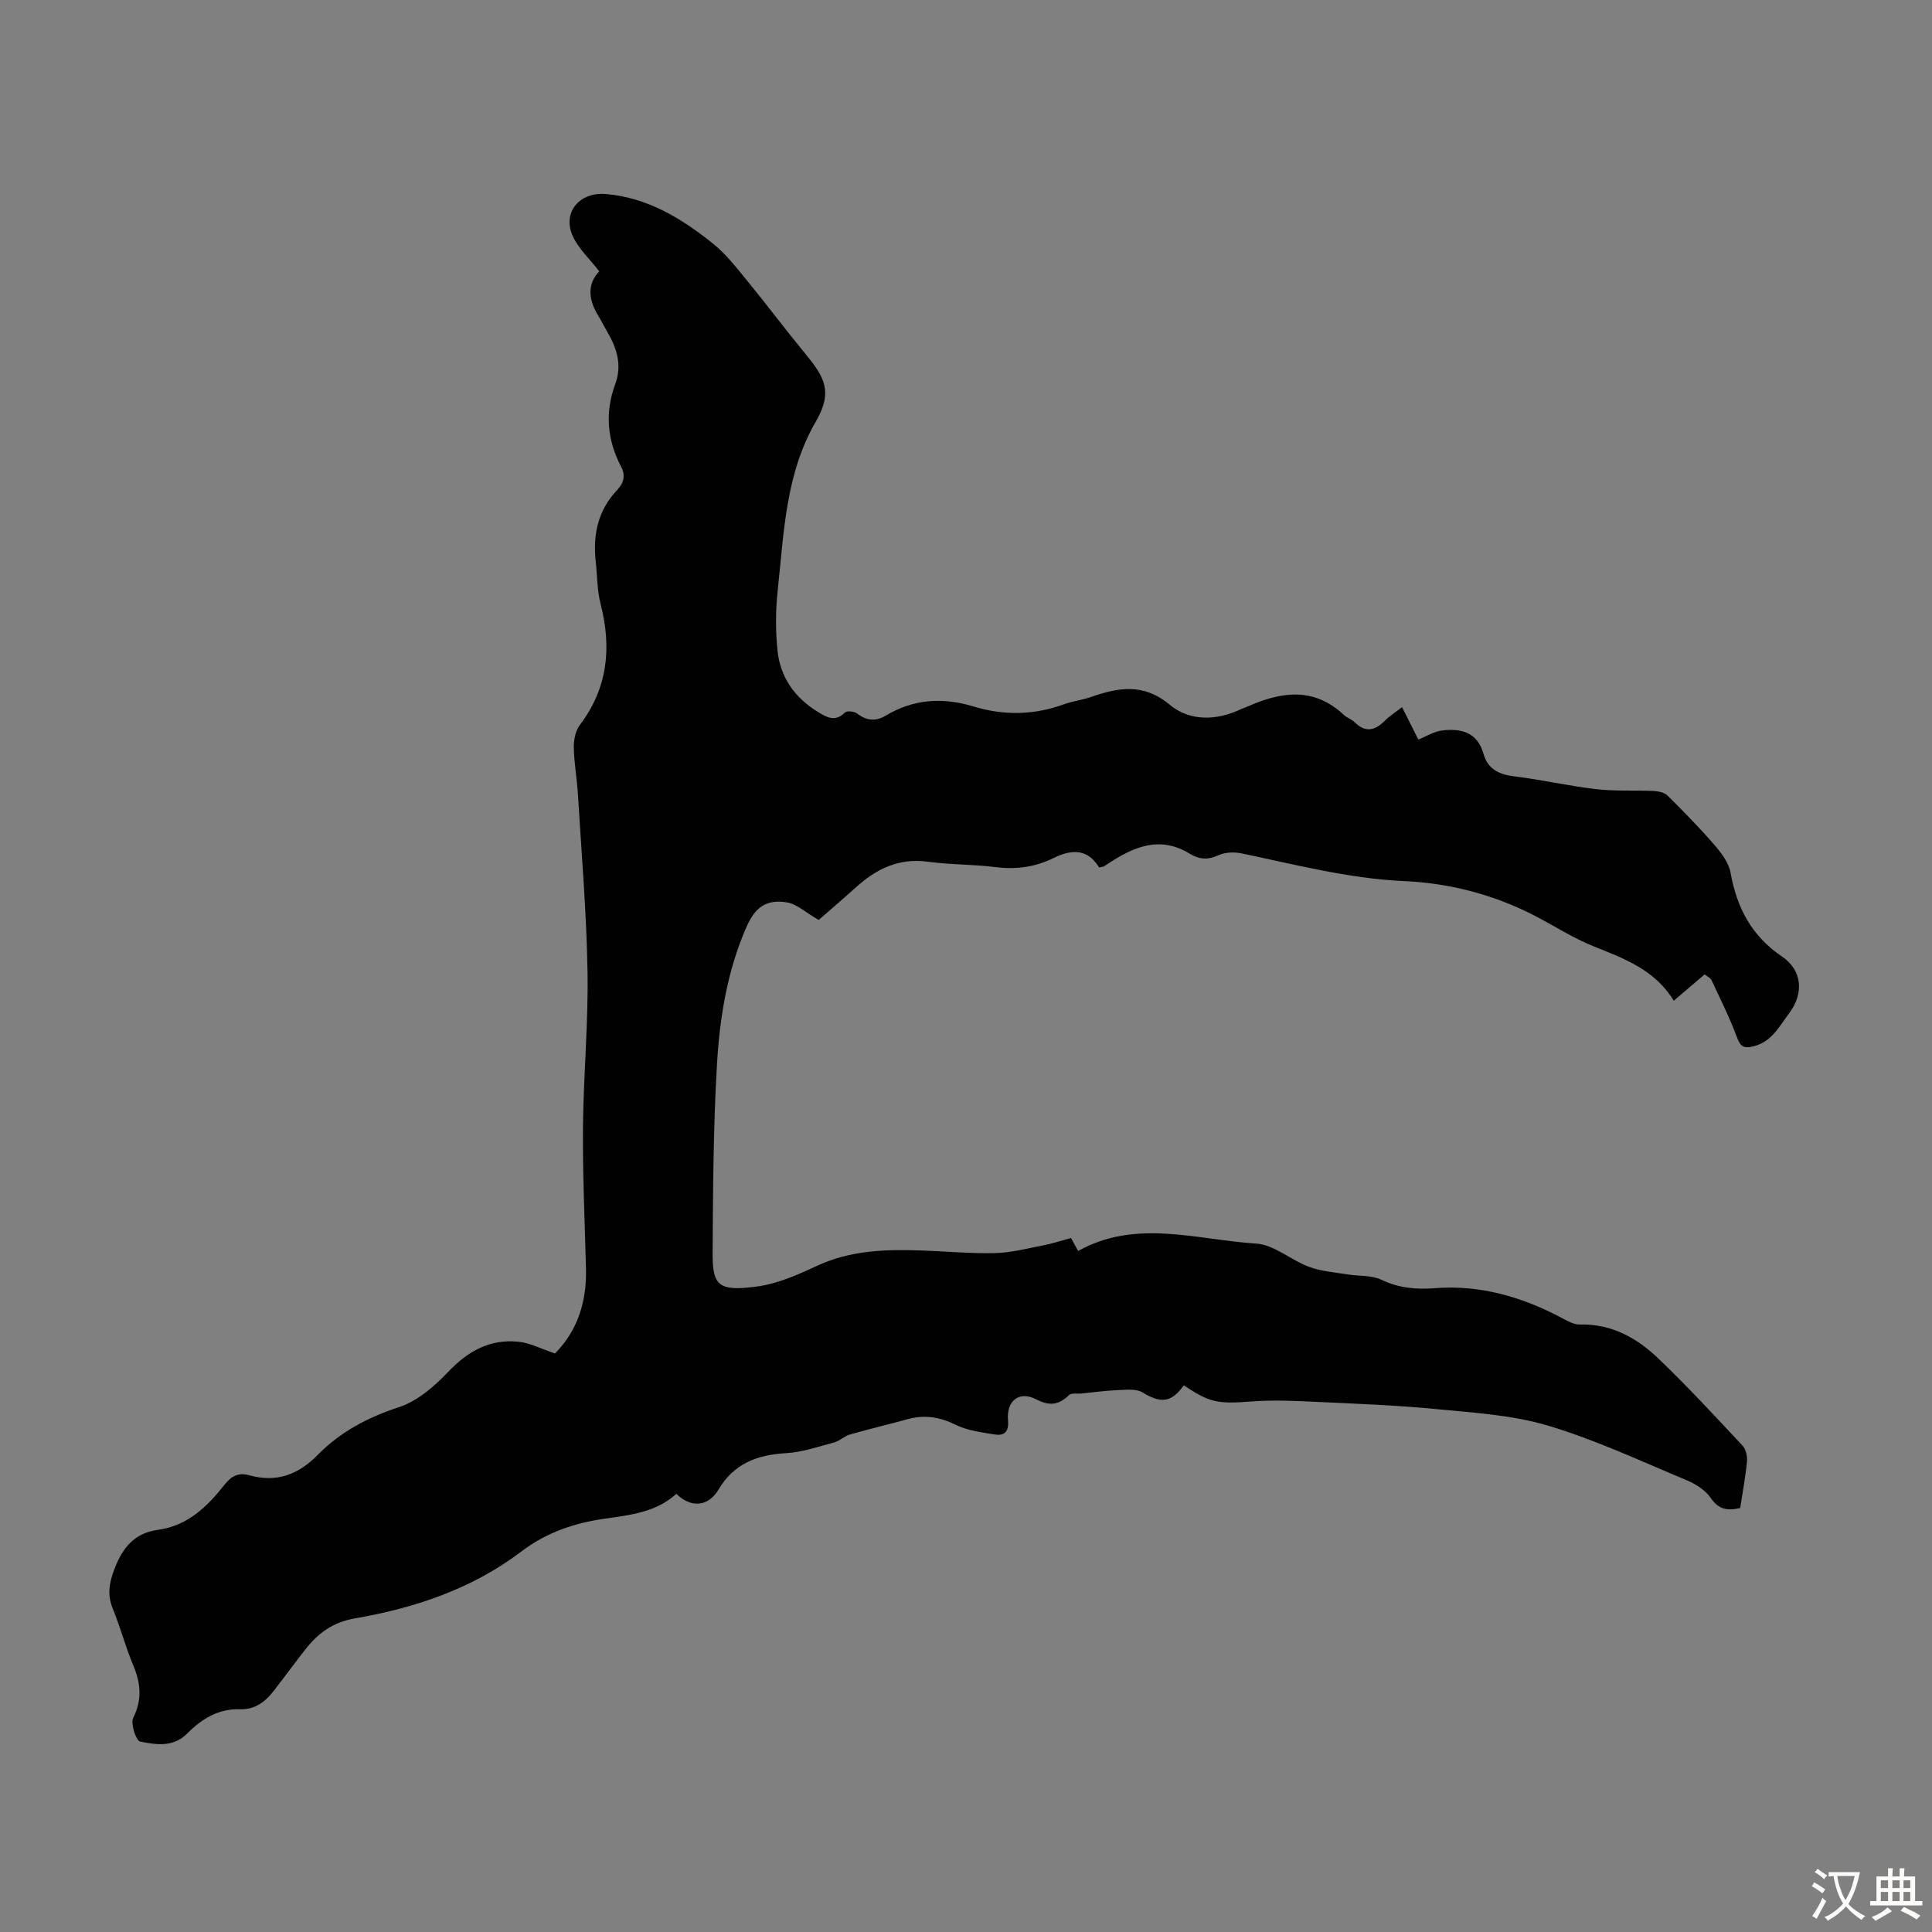<svg enable-background="new 0 0 400 400" viewBox="0 0 400 400" xmlns="http://www.w3.org/2000/svg"><rect x="0" y="0" width="400" height="400" fill="#808080" stroke="none"/><path d="m114.91 280.22c4.76-4.83 6.58-10.83 6.41-17.6-.25-9.73-.7-19.45-.62-29.18.09-10.74 1.12-21.48.94-32.21-.2-12.28-1.25-24.55-1.99-36.82-.2-3.24-.8-6.46-.85-9.69-.03-1.56.36-3.45 1.27-4.65 5.79-7.66 6.59-16.02 4.27-25.06-.72-2.79-.67-5.77-.99-8.65-.63-5.59.42-10.67 4.41-14.89 1.34-1.41 1.82-2.96.84-4.83-2.9-5.51-3.39-11.23-1.23-17.09 1.46-3.95.36-7.43-1.63-10.83-.68-1.16-1.27-2.36-1.97-3.51-2.03-3.35-2.12-6.54.3-9.03-1.94-2.52-4.28-4.65-5.49-7.31-2.21-4.86 1.37-9.16 6.84-8.7 8.64.72 15.68 5.05 22.19 10.26 2.65 2.12 4.81 4.92 6.99 7.57 4.09 4.99 7.96 10.17 12.06 15.15 3.98 4.83 5.88 7.88 2.26 14.11-6.29 10.83-6.62 23.07-7.91 35.03-.44 4.08-.45 8.27-.04 12.35.55 5.54 3.55 9.79 8.32 12.73 1.86 1.14 3.61 2.18 5.65.14.4-.4 1.93-.24 2.52.22 1.94 1.49 3.86 1.67 5.89.45 5.8-3.48 11.85-3.85 18.26-1.9 6.24 1.9 12.51 1.79 18.71-.48 1.78-.65 3.71-.85 5.5-1.48 5.71-1.99 10.89-2.96 16.36 1.59 4.11 3.42 9.58 3.34 14.65.96.61-.28 1.25-.49 1.86-.76 6.87-2.99 13.51-3.78 19.55 1.92.64.6 1.6.87 2.22 1.49 2.24 2.22 4.2 1.76 6.25-.3 1.01-1.02 2.26-1.79 3.57-2.81 1.19 2.37 2.28 4.54 3.37 6.7 1.69-.67 3.25-1.67 4.9-1.87 3.92-.48 7.33.33 8.59 4.83.91 3.22 3.26 4.29 6.46 4.68 5.66.69 11.24 1.99 16.89 2.64 3.94.45 7.96.2 11.93.38.97.05 2.19.31 2.82.94 3.31 3.28 6.59 6.62 9.64 10.14 1.46 1.69 3.04 3.73 3.41 5.81 1.3 7.27 4.34 13.11 10.65 17.38 4.24 2.87 4.56 7.65 1.48 11.75-2.05 2.72-3.62 5.95-7.46 6.86-1.96.46-2.64.02-3.35-1.91-1.49-4.02-3.43-7.89-5.25-11.79-.21-.45-.82-.72-1.42-1.22-2.05 1.75-4.07 3.47-6.41 5.46-3.84-6.36-10.2-8.71-16.58-11.26-4.23-1.69-8.12-4.23-12.19-6.33-8.48-4.39-17.65-6.76-27.05-7.18-11.52-.52-22.5-3.42-33.64-5.73-1.52-.32-3.41-.27-4.78.37-2.19 1.01-4.02.89-5.96-.3-6.2-3.81-11.65-1.44-16.95 2.08-.28.18-.55.39-.85.54-.19.09-.43.1-.98.21-2.29-3.8-5.56-3.85-9.36-1.97-3.78 1.88-7.78 2.45-12.04 1.91-4.65-.59-9.4-.49-14.04-1.12-5.98-.82-10.65 1.46-14.89 5.29-2.7 2.44-5.47 4.8-7.72 6.77-2.72-1.56-4.56-3.33-6.63-3.65-4.21-.67-6.53 1.02-8.29 5.03-3.98 9.04-5.56 18.69-6.13 28.39-.77 13.04-.83 26.14-.91 39.21-.04 6.75 1.22 7.97 9.16 6.91 4.3-.57 8.54-2.46 12.54-4.32 6.86-3.18 14.05-3.39 21.34-3.15 5.14.17 10.29.67 15.42.55 3.3-.08 6.59-.94 9.86-1.57 1.95-.38 3.86-1 5.89-1.55.48.89.89 1.64 1.46 2.68 12.04-6.71 24.57-2.3 36.87-1.53 3.72.23 7.18 3.42 10.92 4.81 2.5.93 5.29 1.13 7.96 1.57 2.37.39 5.01.13 7.07 1.12 3.61 1.73 7.21 2.03 11.06 1.73 9.42-.72 18.1 1.82 26.34 6.21 1.14.61 2.45 1.35 3.66 1.32 6.52-.18 11.77 2.75 16.2 6.98 6.06 5.79 11.76 11.97 17.49 18.1.7.75 1.01 2.22.91 3.31-.31 3.2-.91 6.38-1.4 9.6-2.59.58-4.44.37-6.08-2.06-1.11-1.64-3.16-2.93-5.06-3.72-9.48-3.95-18.85-8.36-28.66-11.28-7.38-2.2-15.34-2.67-23.09-3.42-8.34-.81-16.73-1.12-25.1-1.51-4.34-.2-8.72-.41-13.04-.08-7.1.53-8.66.35-14.16-3.33-2.61 3.61-4.73 3.79-8.57 1.46-1.28-.78-3.28-.55-4.94-.48-2.6.1-5.19.46-7.78.72-.84.08-1.99-.16-2.46.3-2.12 2.05-3.99 2.36-6.81.9-3.53-1.83-6.19.27-5.84 4.34.2 2.36-.73 3.26-2.77 2.93-2.71-.44-5.59-.79-8-1.97-3.31-1.64-6.48-2.17-10-1.2-3.98 1.1-8 2.04-11.97 3.18-1.14.33-2.09 1.32-3.22 1.63-3.3.88-6.63 2.04-10 2.23-5.99.35-10.79 2.14-14.01 7.58-2.11 3.56-5.74 3.79-8.69.84-4.19 3.81-9.55 4.4-14.86 5.15-6.29.89-12.07 2.86-17.24 6.79-10.2 7.75-22.06 11.71-34.52 13.86-4.45.77-7.57 3.05-10.18 6.39-2.21 2.82-4.32 5.71-6.51 8.54-1.77 2.29-3.92 3.98-7.03 3.87-4.48-.15-7.96 2.01-10.94 5.02-2.9 2.93-6.47 2.32-9.76 1.67-.82-.16-2.01-3.72-1.41-4.92 1.89-3.8 1.54-7.17-.01-10.88-1.6-3.8-2.64-7.84-4.21-11.66-1.2-2.91-.79-5.34.32-8.25 1.69-4.45 4.15-7.46 9-8.12 6.11-.84 10.17-4.74 13.75-9.29 1.37-1.74 2.84-2.67 5.14-2.02 5.57 1.57 10.13-.06 14.17-4.18 4.69-4.78 10.37-7.8 16.85-9.91 3.8-1.24 7.32-4.29 10.16-7.28 4.07-4.28 8.6-6.85 14.45-6.28 2.48.22 4.84 1.49 7.7 2.44z" fill="#010102"/><g fill="#fcfbfa"><path d="m377.9 391.2c-.2.3-.4.5-.6.8-.7-.6-1.4-1-2.2-1.5.2-.3.4-.5.5-.8.6.4 1.4.8 2.3 1.5zm-1.8 6.1c-.2-.2-.5-.4-.9-.6.4-.6.8-1.2 1.2-1.9s.7-1.3.9-1.9c.3.3.5.5.8.7-.7 1.3-1.4 2.6-2 3.7zm2.2-9c-.3.3-.5.5-.6.8-.6-.6-1.3-1.1-2-1.5.3-.3.5-.5.6-.7.6.5 1.3.9 2 1.4zm.3.2v-.9h2 4.5c-.3 1.3-.6 2.5-1 3.6s-.9 2.1-1.4 3c.4.5 1 1 1.6 1.4s1.2.8 1.9 1.1c-.3.2-.5.4-.8.8-.4-.3-1-.7-1.6-1.2s-1.2-1.1-1.6-1.6c-.5.6-1.1 1.1-1.7 1.6s-1.4.9-2.1 1.4c-.1-.3-.3-.5-.7-.8.6-.2 1.2-.5 1.9-1s1.4-1.1 2-1.8c-.5-.8-.9-1.6-1.2-2.5s-.6-2-.8-3.2c-.4.1-.7.1-1 .1zm2.5 2.7c.3 1 .7 1.7 1 2.2.3-.5.6-1.1 1-2s.6-1.9.9-3h-3.2-.4c.1.9.3 1.8.7 2.8z"/><path d="m396.5 388.5v1.5 3.6h1.5v.9c-.4 0-1 0-1.7 0h-7.9c-.5 0-.9 0-1.2 0v-.9h1.3v-3.5c0-.7 0-1.2 0-1.6h2.4c0-.8 0-1.4 0-1.7h1c0 .3-.1.8-.1 1.7h1.5c0-.8 0-1.4 0-1.7h1c0 .3-.1.9-.1 1.7zm-8.2 9.2c-.2-.3-.5-.5-.8-.8.8-.3 1.4-.6 1.9-.9s1-.7 1.4-1.1c.3.3.6.5.9.8-1.6 1-2.8 1.6-3.4 2zm2.6-6.8v-1.6h-1.5v1.6zm0 2.7v-1.9h-1.5v1.9zm2.4-2.7v-1.6h-1.5v1.6zm0 2.7v-1.9h-1.5v1.9zm.2 2 .7-.8c.4.2.9.5 1.6.8s1.3.7 1.8 1c-.3.3-.5.5-.8.8-.4-.3-1.5-1-3.3-1.8zm2-4.7v-1.6h-1.4v1.6zm0 2.7v-1.9h-1.4v1.9z"/></g></svg>
